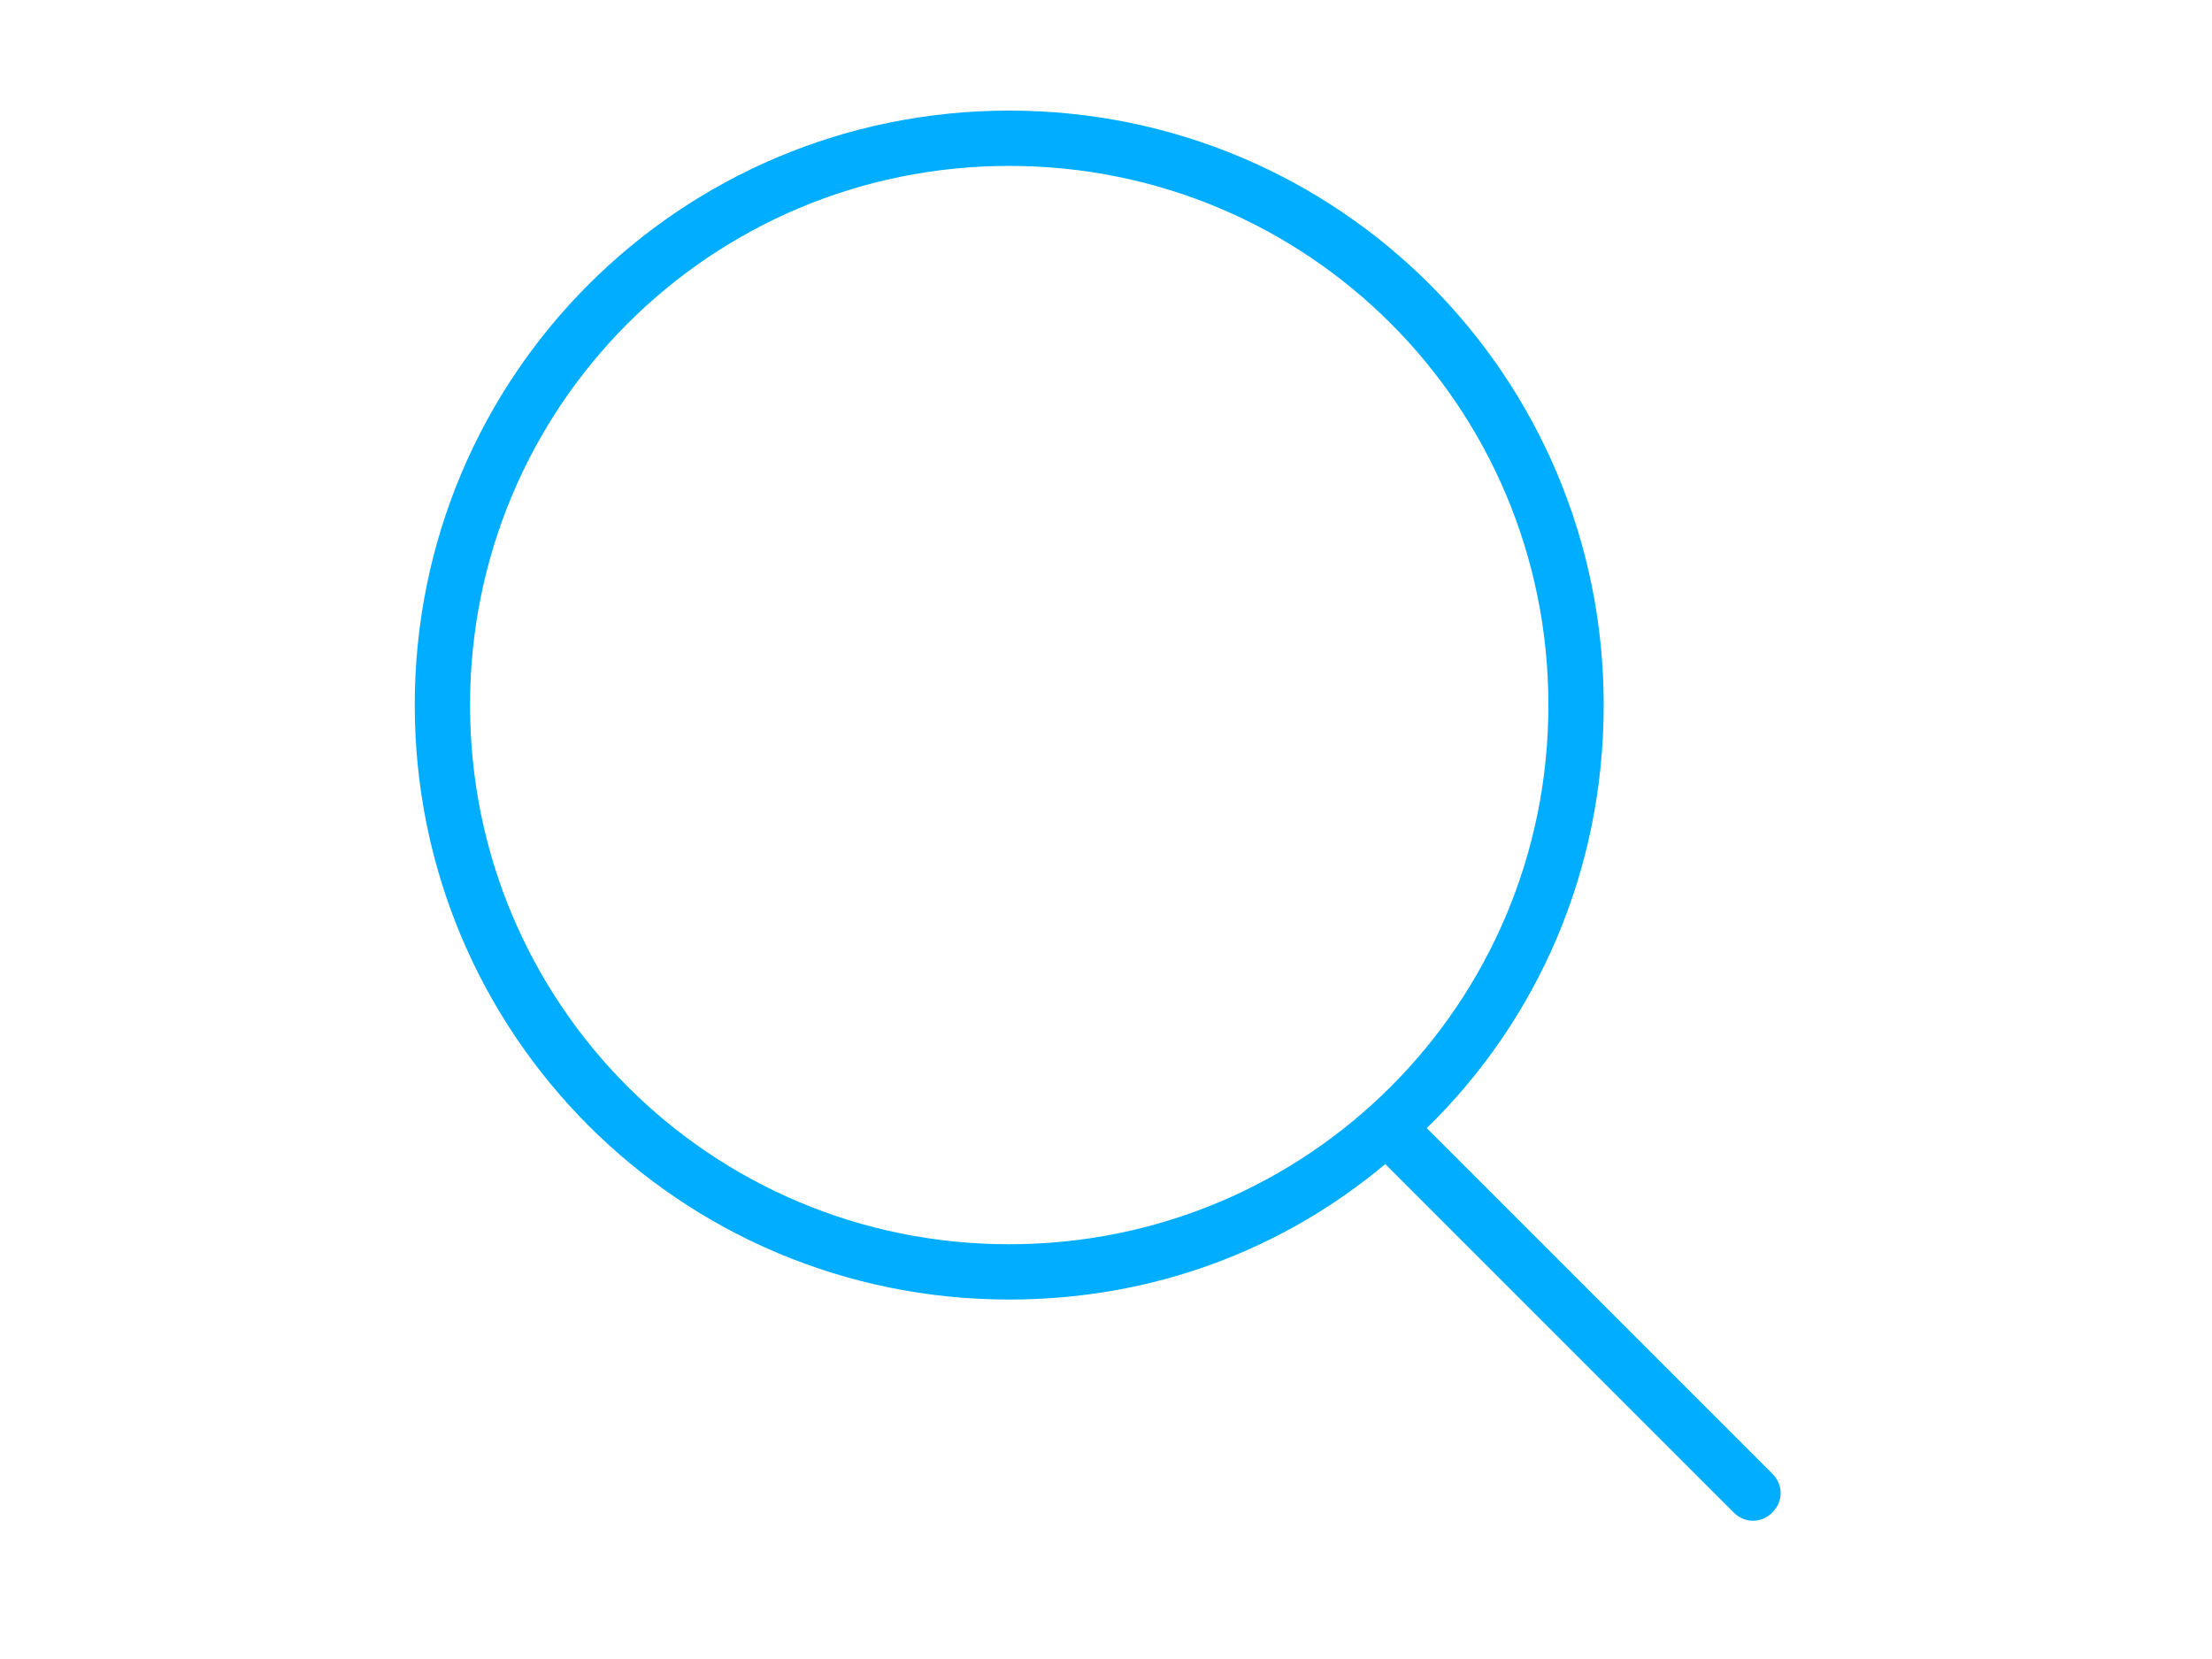 <?xml version="1.0" encoding="utf-8"?>
<!-- Generator: Adobe Illustrator 18.0.0, SVG Export Plug-In . SVG Version: 6.00 Build 0)  -->
<!DOCTYPE svg PUBLIC "-//W3C//DTD SVG 1.1//EN" "http://www.w3.org/Graphics/SVG/1.1/DTD/svg11.dtd">
<svg version="1.1" id="图层_1" xmlns="http://www.w3.org/2000/svg" xmlns:xlink="http://www.w3.org/1999/xlink" x="0px" y="0px"
	 viewBox="0 0 80 60" enable-background="new 0 0 80 60" xml:space="preserve">
<g>
	<path fill-rule="evenodd" clip-rule="evenodd" fill="#00ADFF" d="M64.1,53.3L51.6,40.8c4-3.9,6.4-9.3,6.4-15.3
		C58,13.6,48.4,4,36.5,4C24.6,4,15,13.6,15,25.5C15,37.4,24.6,47,36.5,47c5.2,0,9.9-1.8,13.6-4.9l12.6,12.6c0.4,0.4,1,0.4,1.4,0
		C64.5,54.3,64.5,53.7,64.1,53.3z M17,25.5C17,14.7,25.7,6,36.5,6C47.3,6,56,14.7,56,25.5C56,36.3,47.3,45,36.5,45
		C25.7,45,17,36.3,17,25.5z"/>
</g>
</svg>
